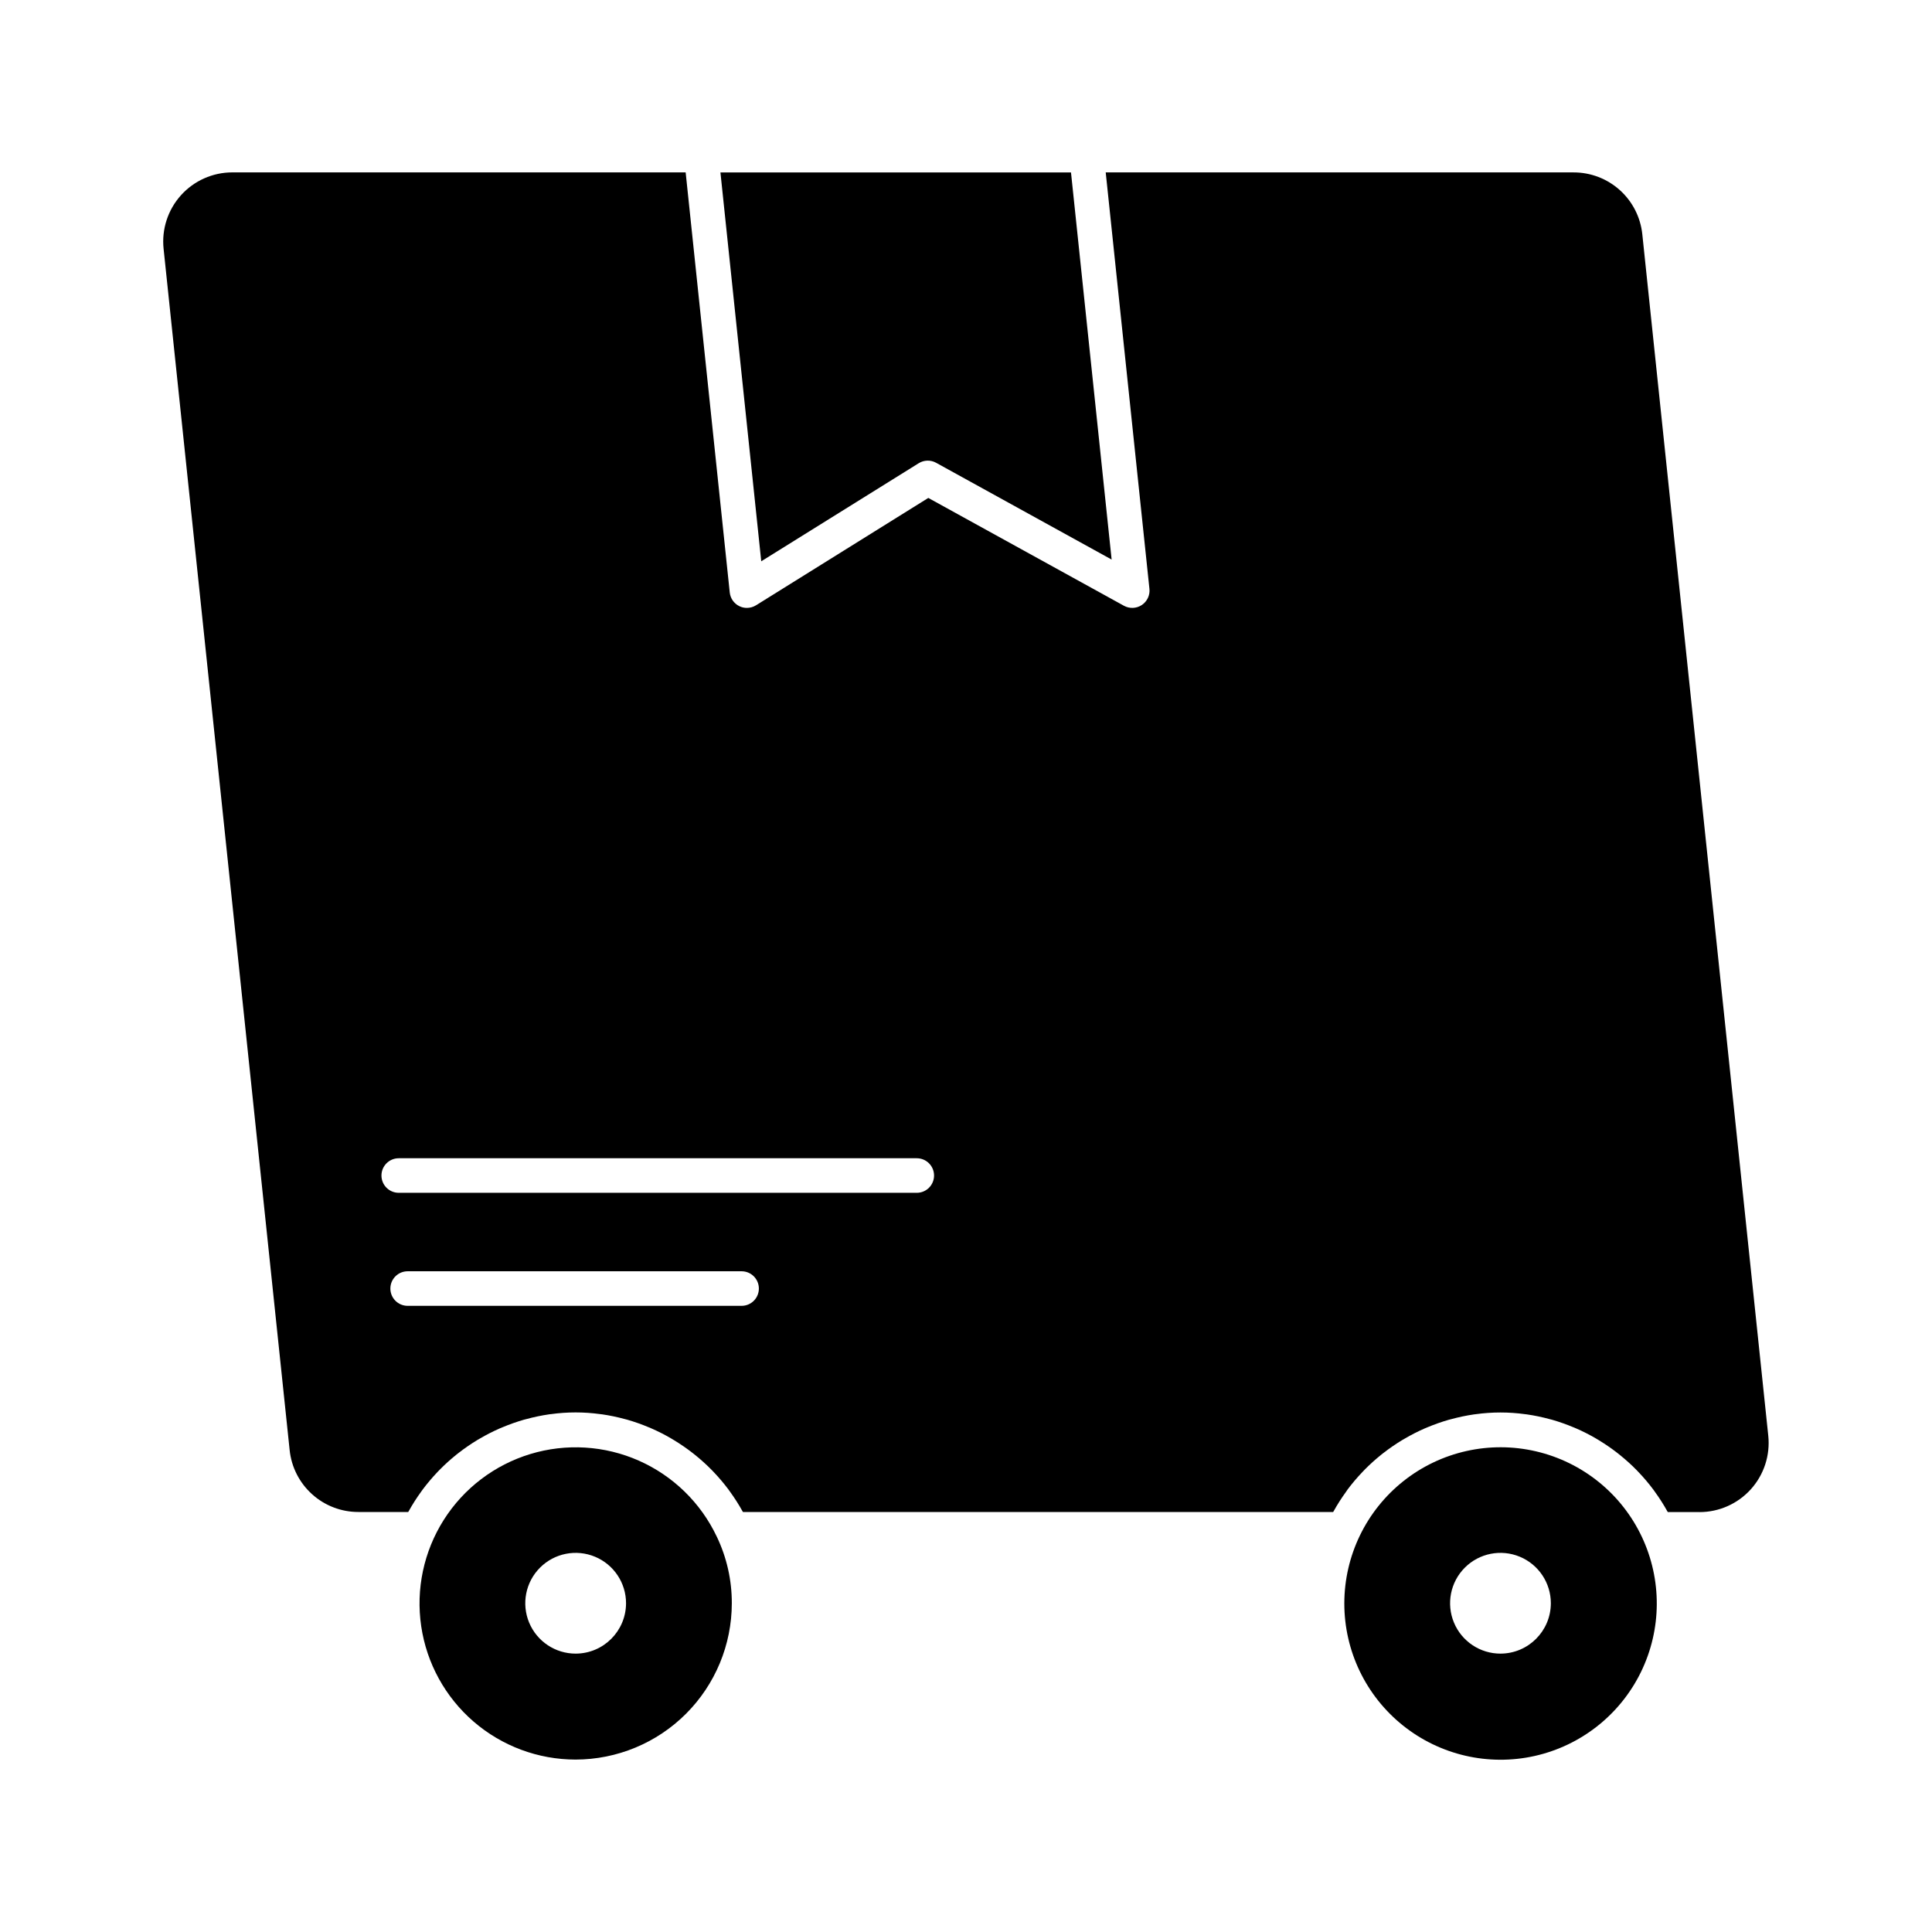 <?xml version="1.0" encoding="UTF-8"?>
<!-- Uploaded to: ICON Repo, www.svgrepo.com, Generator: ICON Repo Mixer Tools -->
<svg fill="#000000" width="800px" height="800px" version="1.1" viewBox="144 144 512 512" xmlns="http://www.w3.org/2000/svg">
 <g>
  <path d="m333.95 551.22c-4.246-8.965-11.57-16.105-20.637-20.125-9.07-4.016-19.281-4.641-28.773-1.762-9.492 2.883-17.633 9.074-22.941 17.457-5.309 8.379-7.426 18.387-5.973 28.199s6.383 18.777 13.891 25.258c7.508 6.484 17.094 10.051 27.016 10.059 10.977-0.016 21.5-4.379 29.262-12.141s12.129-18.289 12.141-29.266c0.023-6.117-1.34-12.16-3.984-17.68zm-37.375 31.008h0.004c-5.406 0.012-10.281-3.238-12.355-8.23-2.07-4.992-0.93-10.738 2.891-14.559 3.82-3.824 9.57-4.965 14.559-2.891 4.992 2.07 8.242 6.949 8.234 12.352-0.031 7.352-5.981 13.301-13.328 13.328z"/>
  <path d="m387.45 266.77c1.406-0.879 3.176-0.93 4.629-0.129l46.516 25.648-10.77-102.59h-92.902l10.816 103.05z"/>
  <path d="m579.23 206.1c-0.465-4.508-2.586-8.684-5.953-11.715-3.367-3.031-7.738-4.703-12.27-4.695h-123.98l11.582 110.35h0.004c0.176 1.695-0.602 3.348-2.019 4.293-1.422 0.945-3.246 1.02-4.742 0.199l-51.84-28.574-45.645 28.445h-0.004c-0.727 0.457-1.562 0.695-2.422 0.699-0.695 0.004-1.383-0.152-2.004-0.461-1.422-0.691-2.383-2.066-2.547-3.637l-11.684-111.32h-120.13c-5.191-0.004-10.141 2.199-13.617 6.059-3.473 3.859-5.148 9.012-4.606 14.176l33.406 318.37c0.465 4.504 2.59 8.676 5.957 11.707 3.367 3.031 7.738 4.707 12.266 4.695h13.195c0.035-0.07 0.086-0.129 0.125-0.195 0.992-1.785 2.09-3.508 3.289-5.16 0.156-0.211 0.297-0.426 0.457-0.637 1.203-1.602 2.496-3.133 3.875-4.582l0.574-0.594c1.383-1.41 2.852-2.738 4.391-3.977l0.668-0.527c1.555-1.207 3.18-2.324 4.859-3.348 0.238-0.148 0.484-0.285 0.727-0.426h0.004c1.707-1 3.469-1.902 5.281-2.699 0.238-0.105 0.48-0.195 0.723-0.297 1.855-0.781 3.758-1.453 5.691-2.012 0.207-0.059 0.418-0.105 0.629-0.16 2.008-0.547 4.047-0.973 6.106-1.273l0.406-0.047v0.004c4.352-0.605 8.766-0.605 13.117 0l0.406 0.047 0.004-0.004c2.055 0.297 4.094 0.723 6.098 1.27 0.215 0.059 0.426 0.105 0.637 0.164 1.934 0.559 3.828 1.227 5.68 2.008 0.246 0.105 0.496 0.195 0.738 0.309 1.805 0.789 3.562 1.684 5.262 2.684 0.25 0.148 0.508 0.293 0.754 0.457h0.004c1.668 1.012 3.277 2.121 4.82 3.32 0.242 0.188 0.457 0.375 0.715 0.566 1.523 1.227 2.977 2.539 4.348 3.93 0.211 0.215 0.418 0.434 0.621 0.648l0.004 0.004c1.363 1.434 2.644 2.945 3.832 4.531 0.164 0.219 0.32 0.457 0.484 0.68v-0.004c1.191 1.645 2.285 3.359 3.269 5.133 0.035 0.07 0.086 0.129 0.129 0.195l156.39 0.004c0.043-0.07 0.09-0.133 0.129-0.203 0.988-1.777 2.082-3.492 3.277-5.137 0.16-0.223 0.316-0.457 0.457-0.668 1.191-1.586 2.477-3.102 3.844-4.535 0.207-0.215 0.406-0.434 0.617-0.645v-0.004c1.371-1.391 2.82-2.703 4.34-3.93l0.723-0.574 0.004 0.004c1.535-1.195 3.141-2.297 4.805-3.309 0.262-0.16 0.523-0.312 0.789-0.457h-0.004c1.691-0.992 3.438-1.883 5.231-2.672l0.77-0.32c1.844-0.773 3.731-1.438 5.652-1.992 0.219-0.062 0.457-0.109 0.66-0.168 2-0.547 4.031-0.973 6.082-1.27l0.414-0.047c4.352-0.602 8.766-0.602 13.117 0l0.406 0.047c2.059 0.297 4.094 0.723 6.102 1.27 0.211 0.059 0.426 0.105 0.637 0.164 1.93 0.559 3.824 1.227 5.68 2.008 0.246 0.105 0.496 0.195 0.738 0.309l-0.004-0.004c1.809 0.793 3.562 1.688 5.266 2.684l0.754 0.457v0.004c1.672 1.012 3.281 2.121 4.824 3.32 0.238 0.188 0.457 0.375 0.711 0.566h-0.004c1.527 1.227 2.981 2.535 4.352 3.93 0.211 0.215 0.414 0.434 0.617 0.648l0.004 0.004c1.367 1.43 2.644 2.941 3.832 4.527 0.168 0.219 0.324 0.457 0.484 0.68 1.195 1.641 2.289 3.356 3.269 5.133 0.043 0.07 0.09 0.129 0.129 0.195h8.391v0.004c5.191 0 10.141-2.203 13.617-6.059 3.473-3.859 5.148-9.012 4.609-14.172zm-238.7 283.96h-88.496c-2.531 0-4.582-2.051-4.582-4.582 0-2.527 2.051-4.578 4.582-4.578h88.496c2.527 0 4.578 2.051 4.578 4.578 0 2.531-2.051 4.582-4.578 4.582zm46.422-29.953h-137.28c-2.531 0-4.582-2.051-4.582-4.582 0-2.527 2.051-4.578 4.582-4.578h137.28c2.531 0 4.582 2.051 4.582 4.578 0 2.531-2.051 4.582-4.582 4.582z"/>
  <path d="m579.08 551.22c-5.402-11.41-15.719-19.73-28.016-22.598s-25.23 0.031-35.125 7.875c-9.895 7.848-15.668 19.777-15.68 32.402-0.016 12.582 5.691 24.484 15.512 32.352 9.816 7.867 22.676 10.848 34.953 8.094 12.273-2.754 22.633-10.941 28.148-22.246 5.516-11.305 5.594-24.508 0.207-35.879zm-37.418 31.008c-5.402 0.012-10.281-3.238-12.352-8.23-2.074-4.992-0.934-10.738 2.887-14.559 3.824-3.824 9.57-4.965 14.562-2.891 4.992 2.07 8.238 6.949 8.23 12.352-0.027 7.352-5.977 13.301-13.328 13.328z"/>
 </g>
</svg>